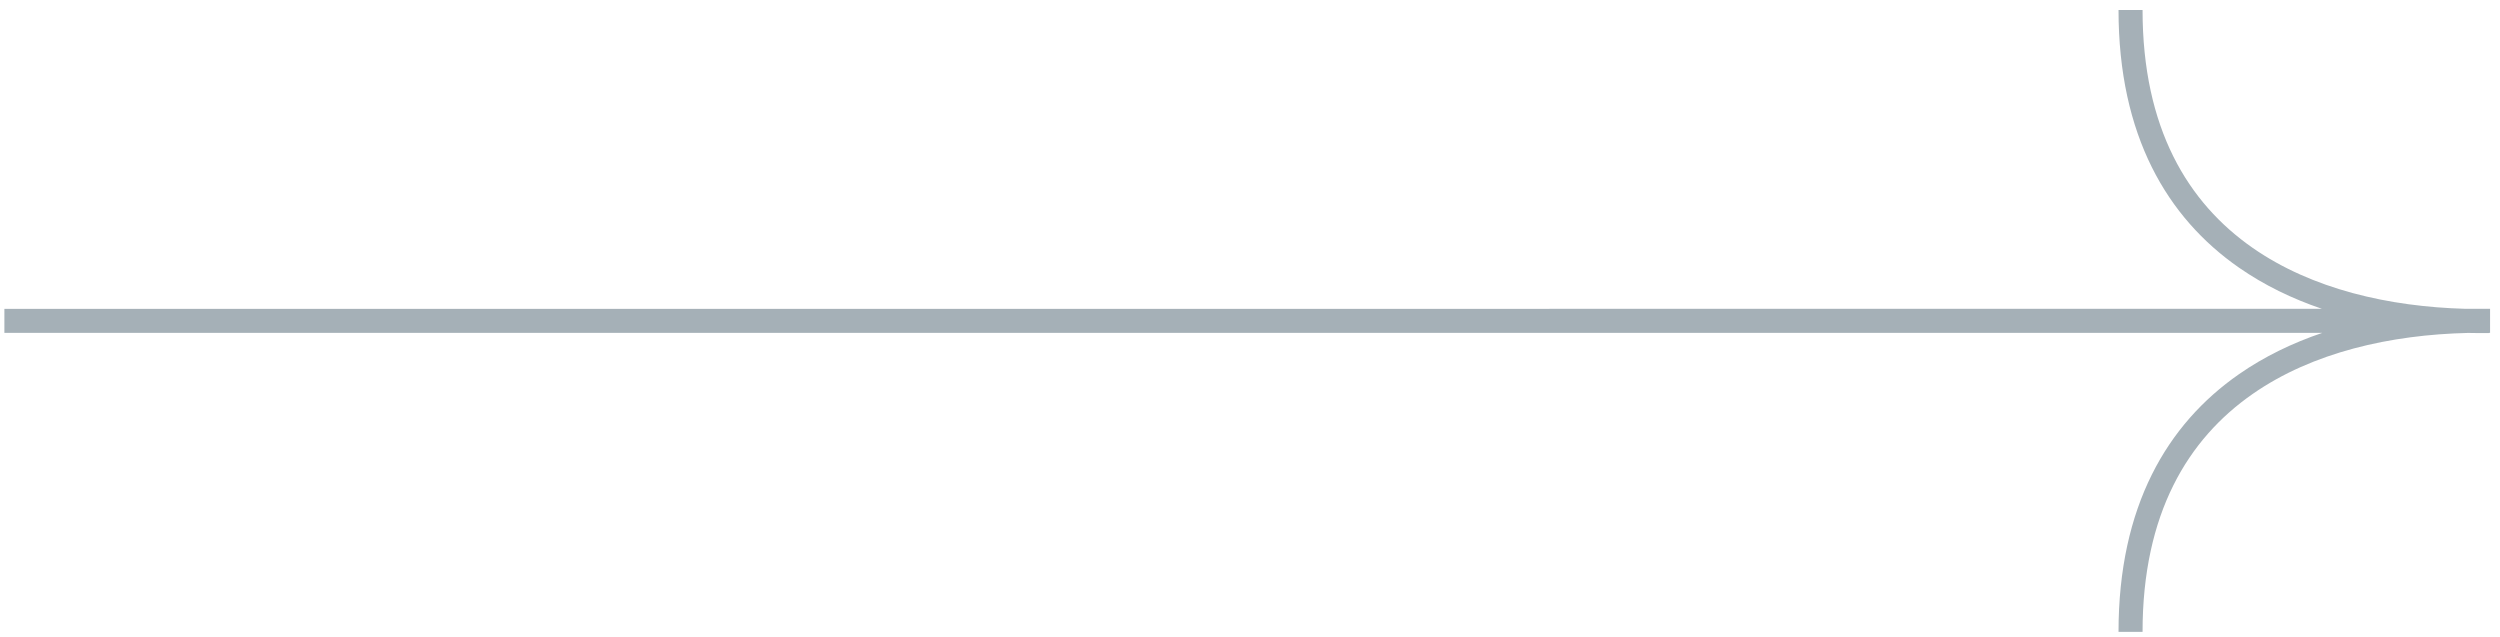 <?xml version="1.0" encoding="UTF-8"?> <svg xmlns="http://www.w3.org/2000/svg" width="208" height="53" viewBox="0 0 208 53" fill="none"><path fill-rule="evenodd" clip-rule="evenodd" d="M207.075 27.694L207.075 27.709C206.499 27.716 205.919 27.713 205.338 27.7C198.913 27.849 192.42 29.296 187.421 32.777C182.034 36.527 178.261 42.719 178.261 52.57H176.261C176.261 42.125 180.306 35.293 186.278 31.136C188.399 29.659 190.746 28.531 193.218 27.694L0.365 27.697L0.365 25.697L193.186 25.694C190.726 24.859 188.39 23.734 186.278 22.264C180.306 18.107 176.261 11.274 176.261 0.83H178.261C178.261 10.68 182.034 16.872 187.421 20.623C192.366 24.066 198.773 25.519 205.129 25.694L205.609 25.694C206.099 25.686 206.588 25.685 207.075 25.691L207.075 25.694L207.174 25.694L207.174 27.694L207.075 27.694Z" fill="#A5B0B7"></path></svg> 
